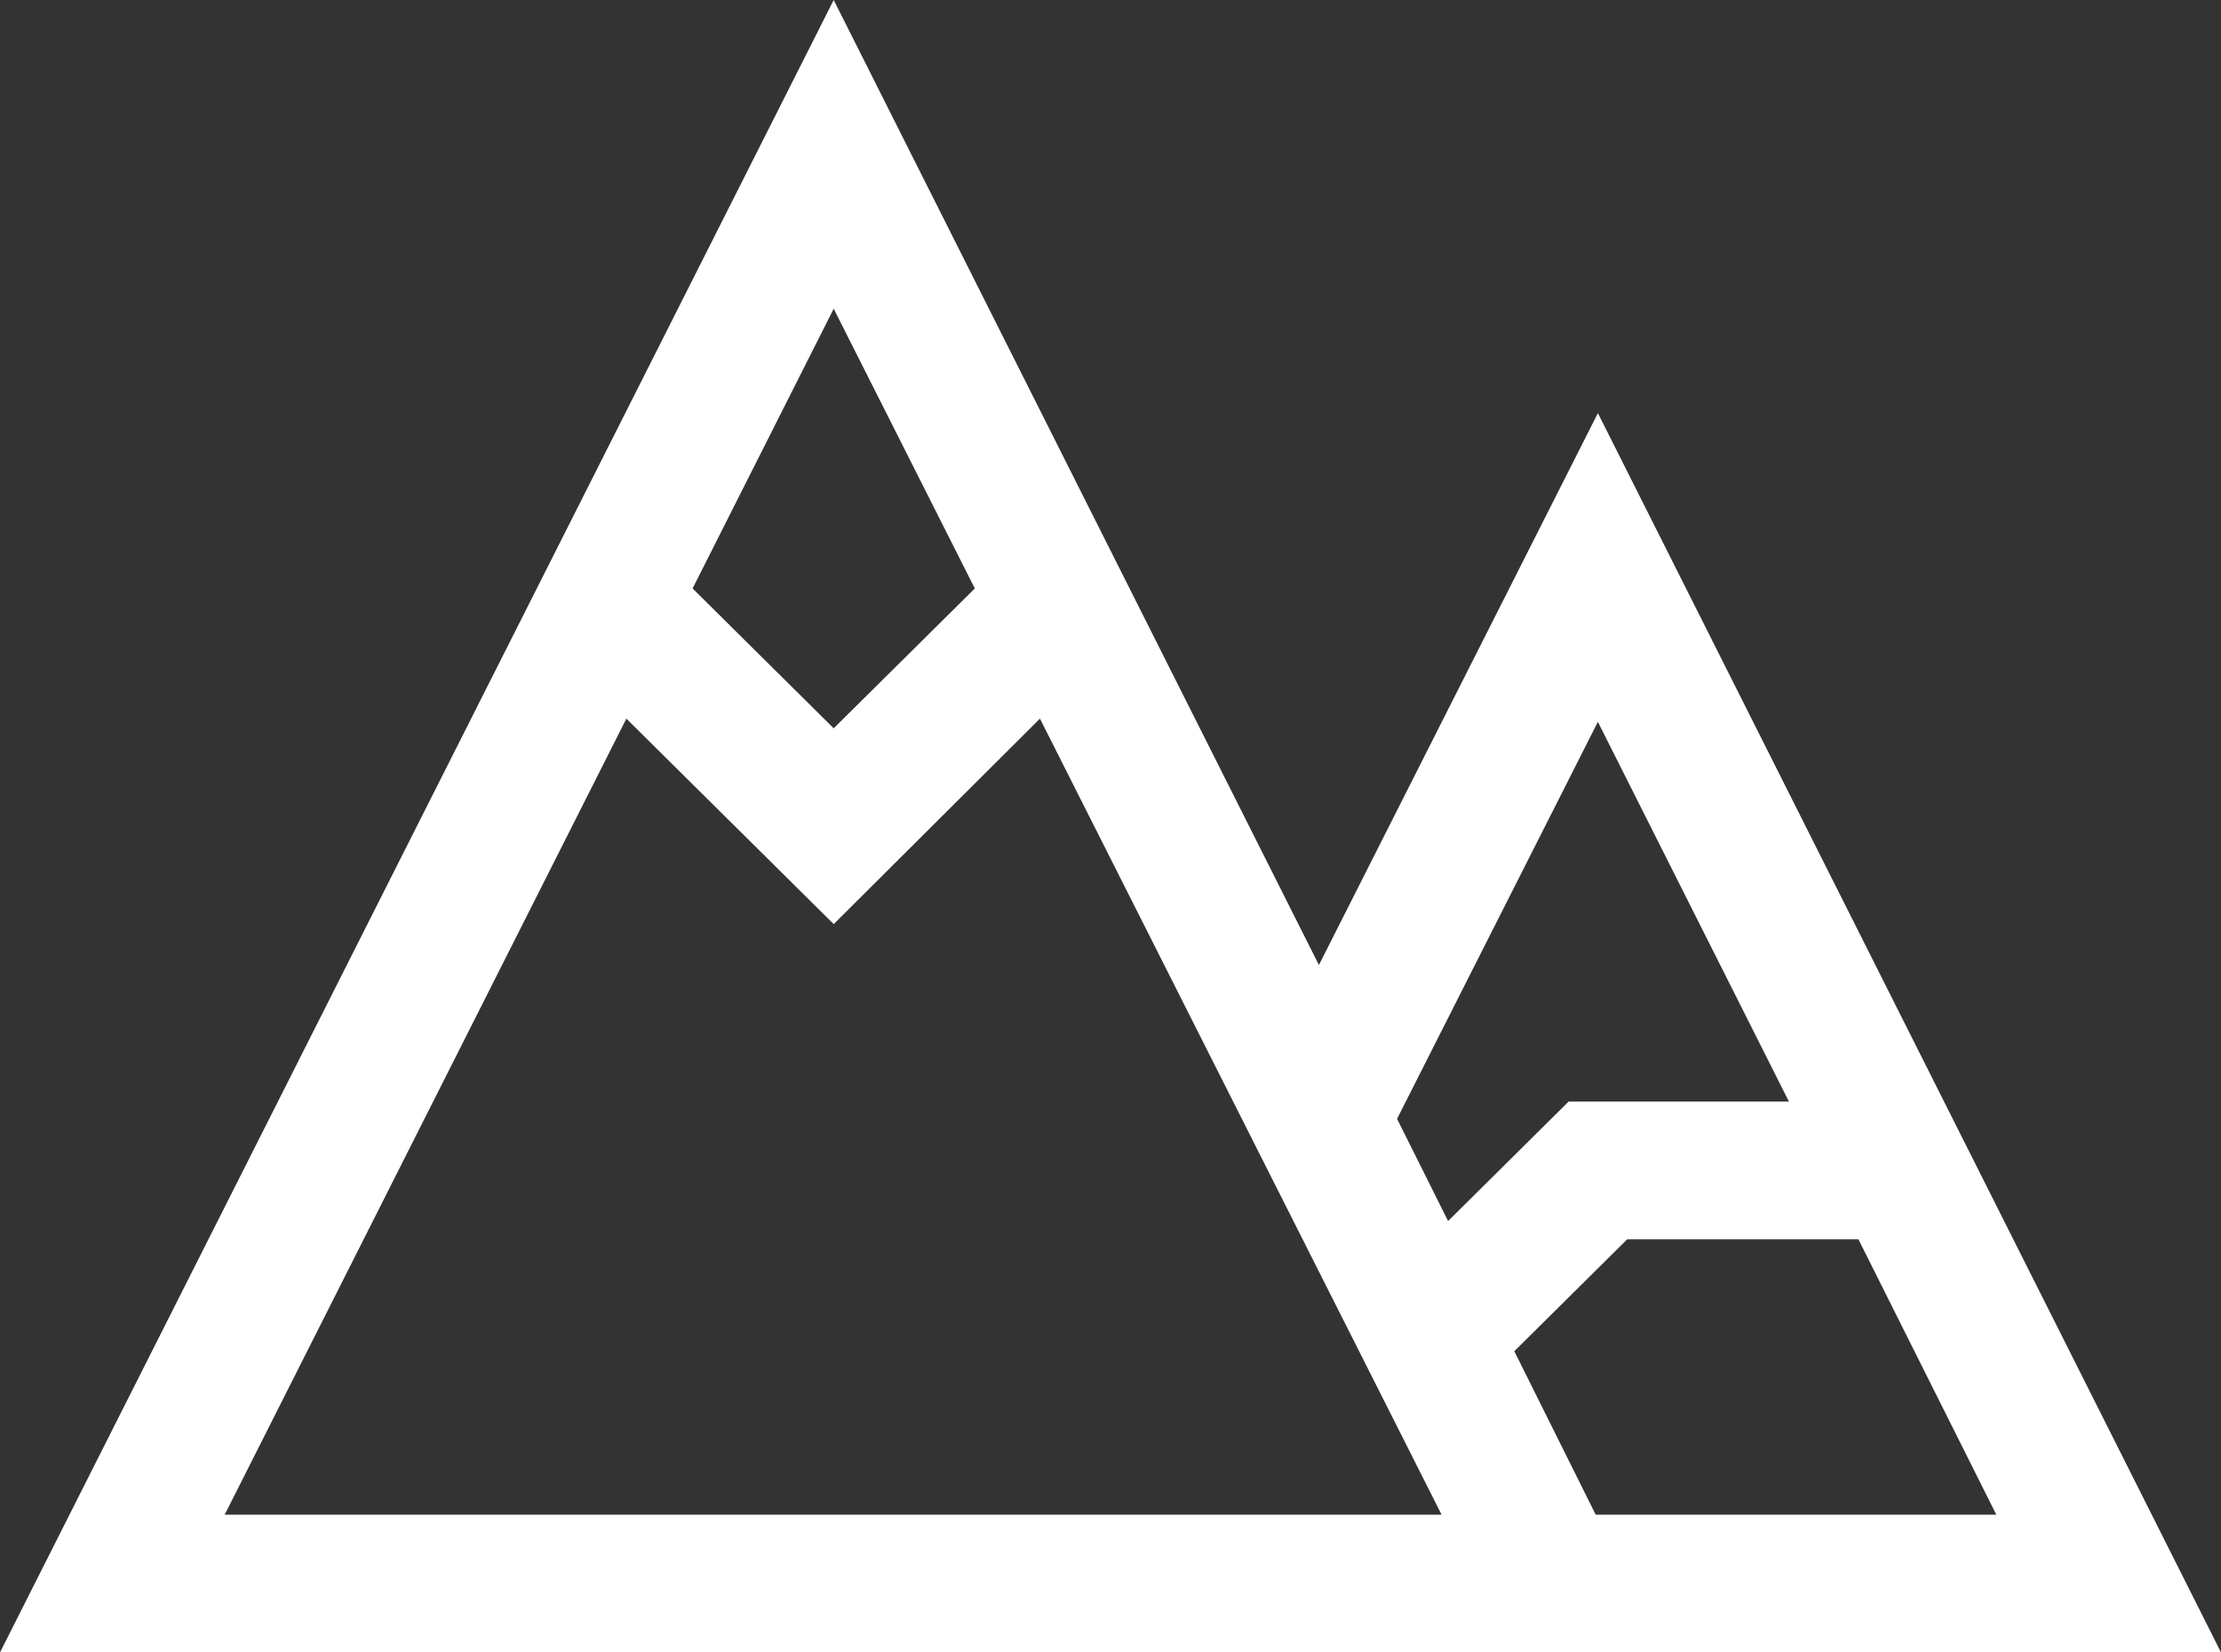 <svg width="43" height="32" viewBox="0 0 43 32" fill="none" xmlns="http://www.w3.org/2000/svg">
<rect x="0" y="0" width="43" height="32" fill="#333333" stroke="none"/>
<path d="M30.936 8L43 32H0L16.141 0L25.535 18.688L30.936 8ZM30.936 13.979L27.048 21.667L28.036 23.646L30.369 21.333H34.635L30.936 13.979ZM18.873 11.396L16.141 5.979L13.409 11.396L16.141 14.104L18.873 11.396ZM4.35 29.333H27.91L20.134 13.917L16.141 17.896L12.127 13.917L4.35 29.333ZM30.894 29.333H38.65L35.98 24H31.504L29.318 26.167L30.894 29.333Z" fill="white"/>
</svg>
